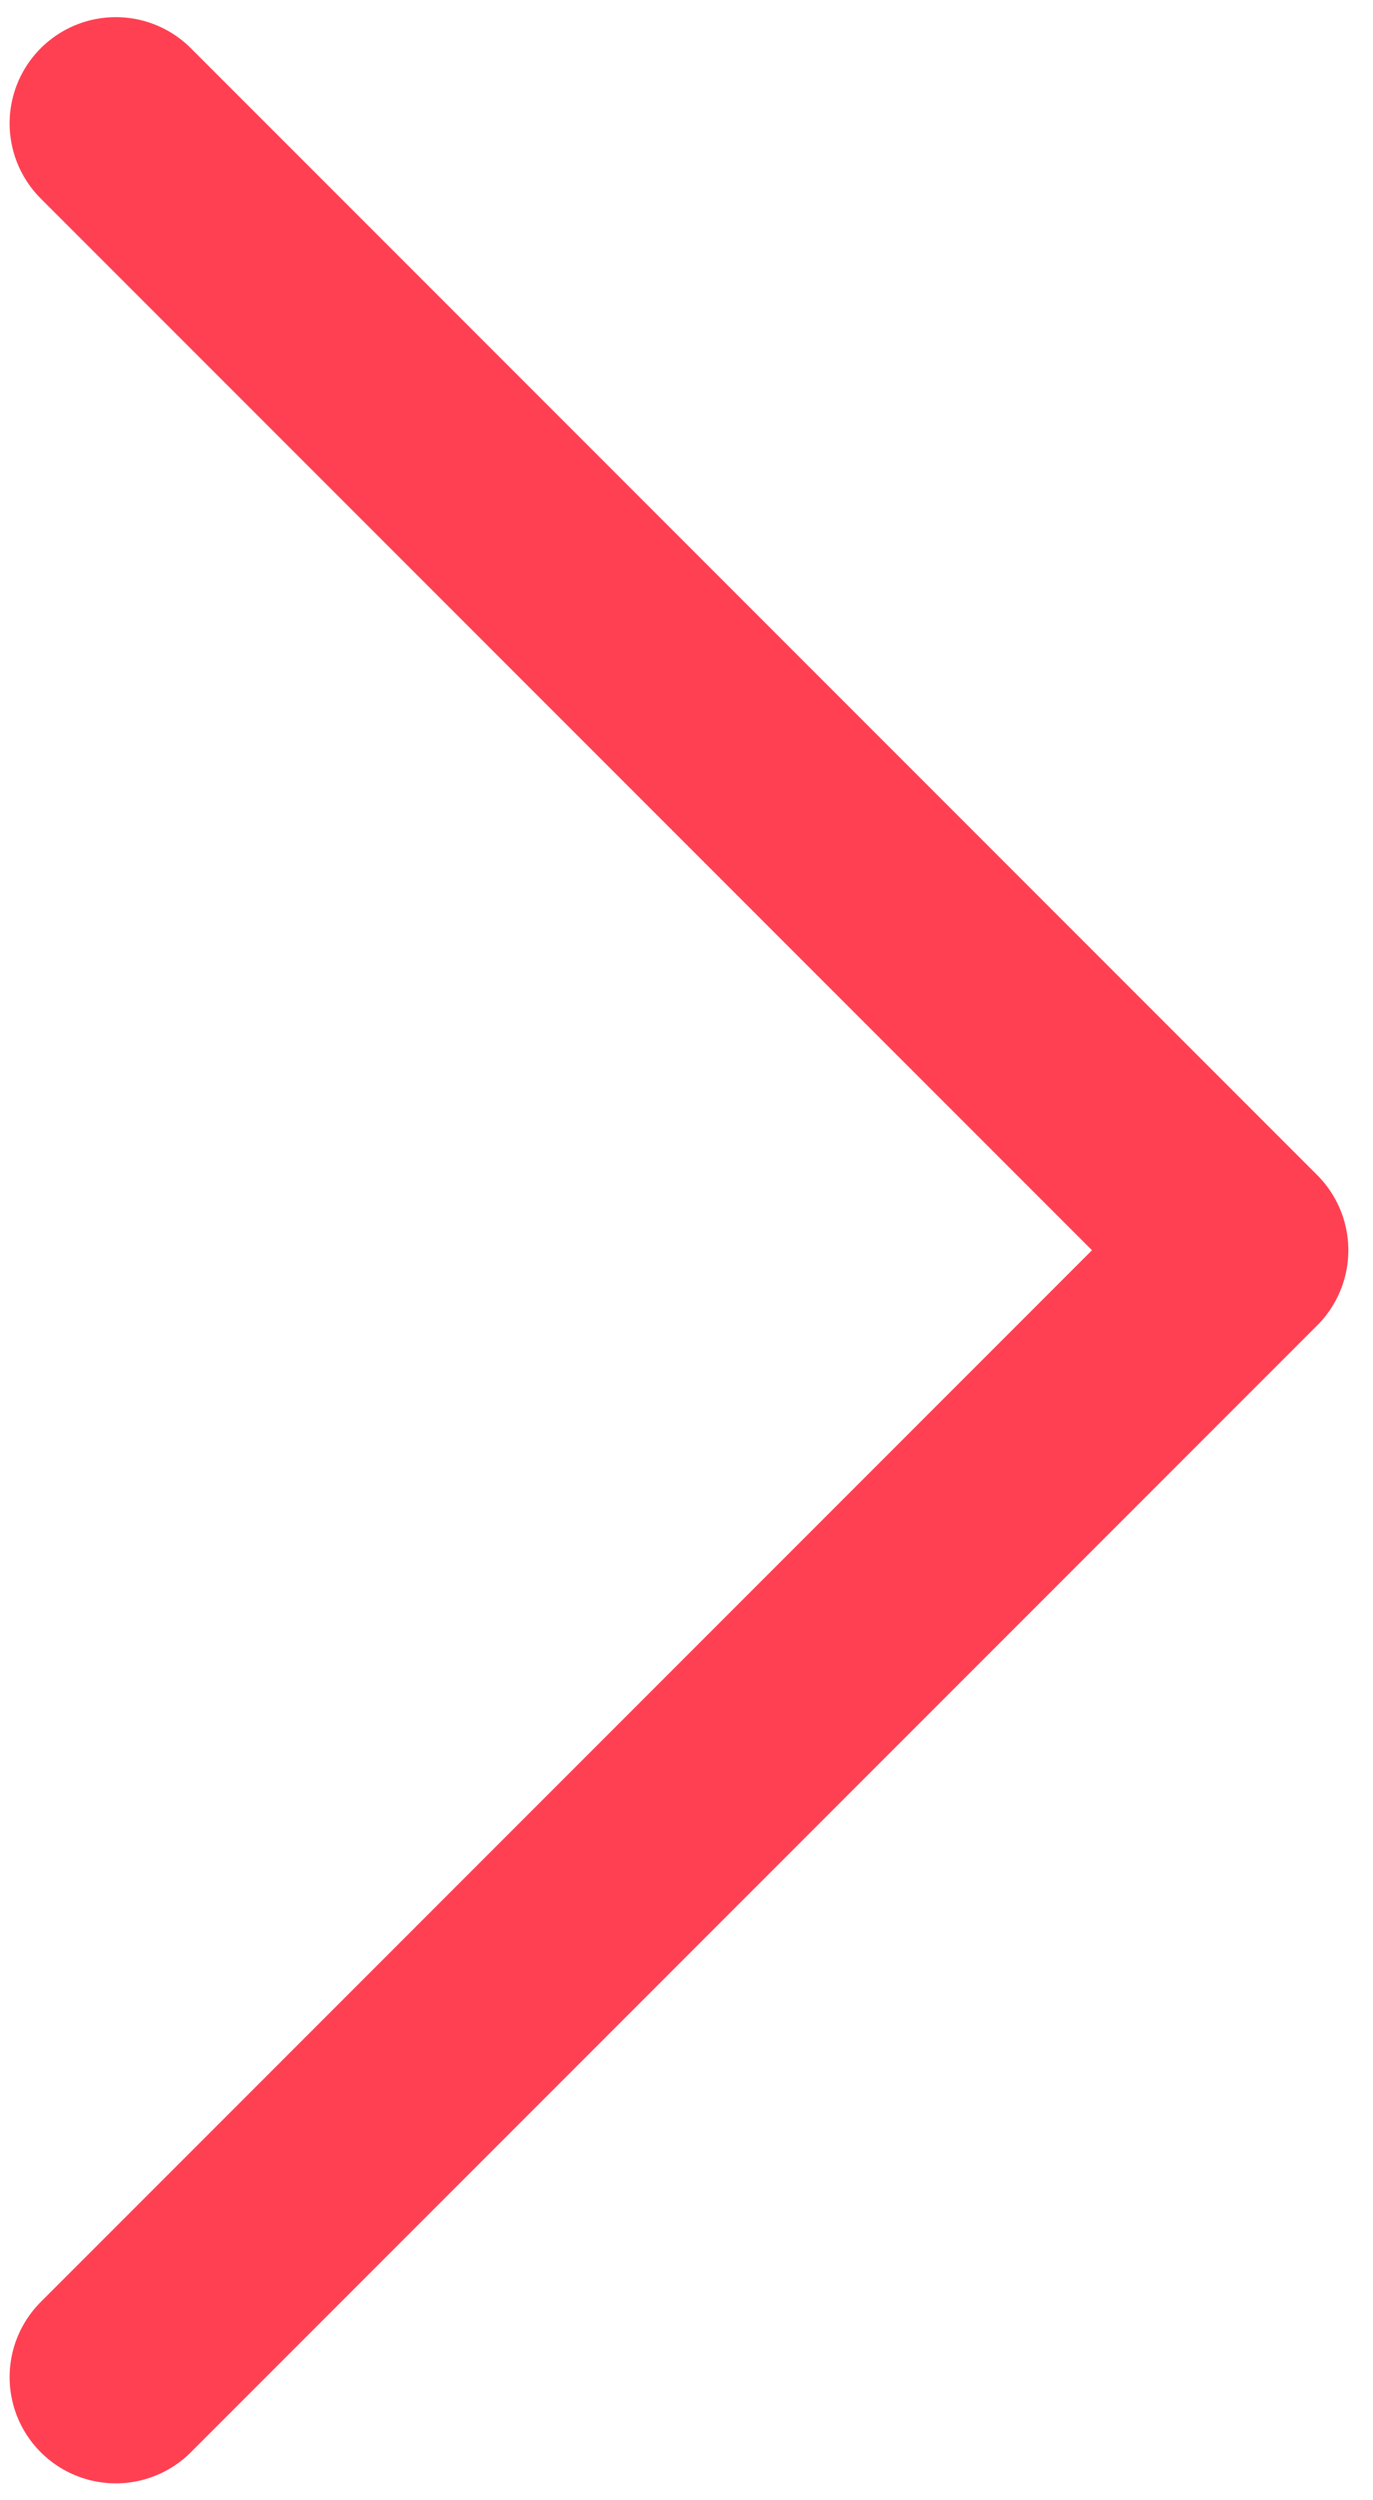 <?xml version="1.0" encoding="UTF-8"?> <svg xmlns="http://www.w3.org/2000/svg" width="50" height="91" viewBox="0 0 50 91" fill="none"><path d="M4.217 86.527L45.235 45.509L4.217 4.491" stroke="#FF4053" stroke-width="7.734" stroke-linecap="round" stroke-linejoin="round"></path></svg> 